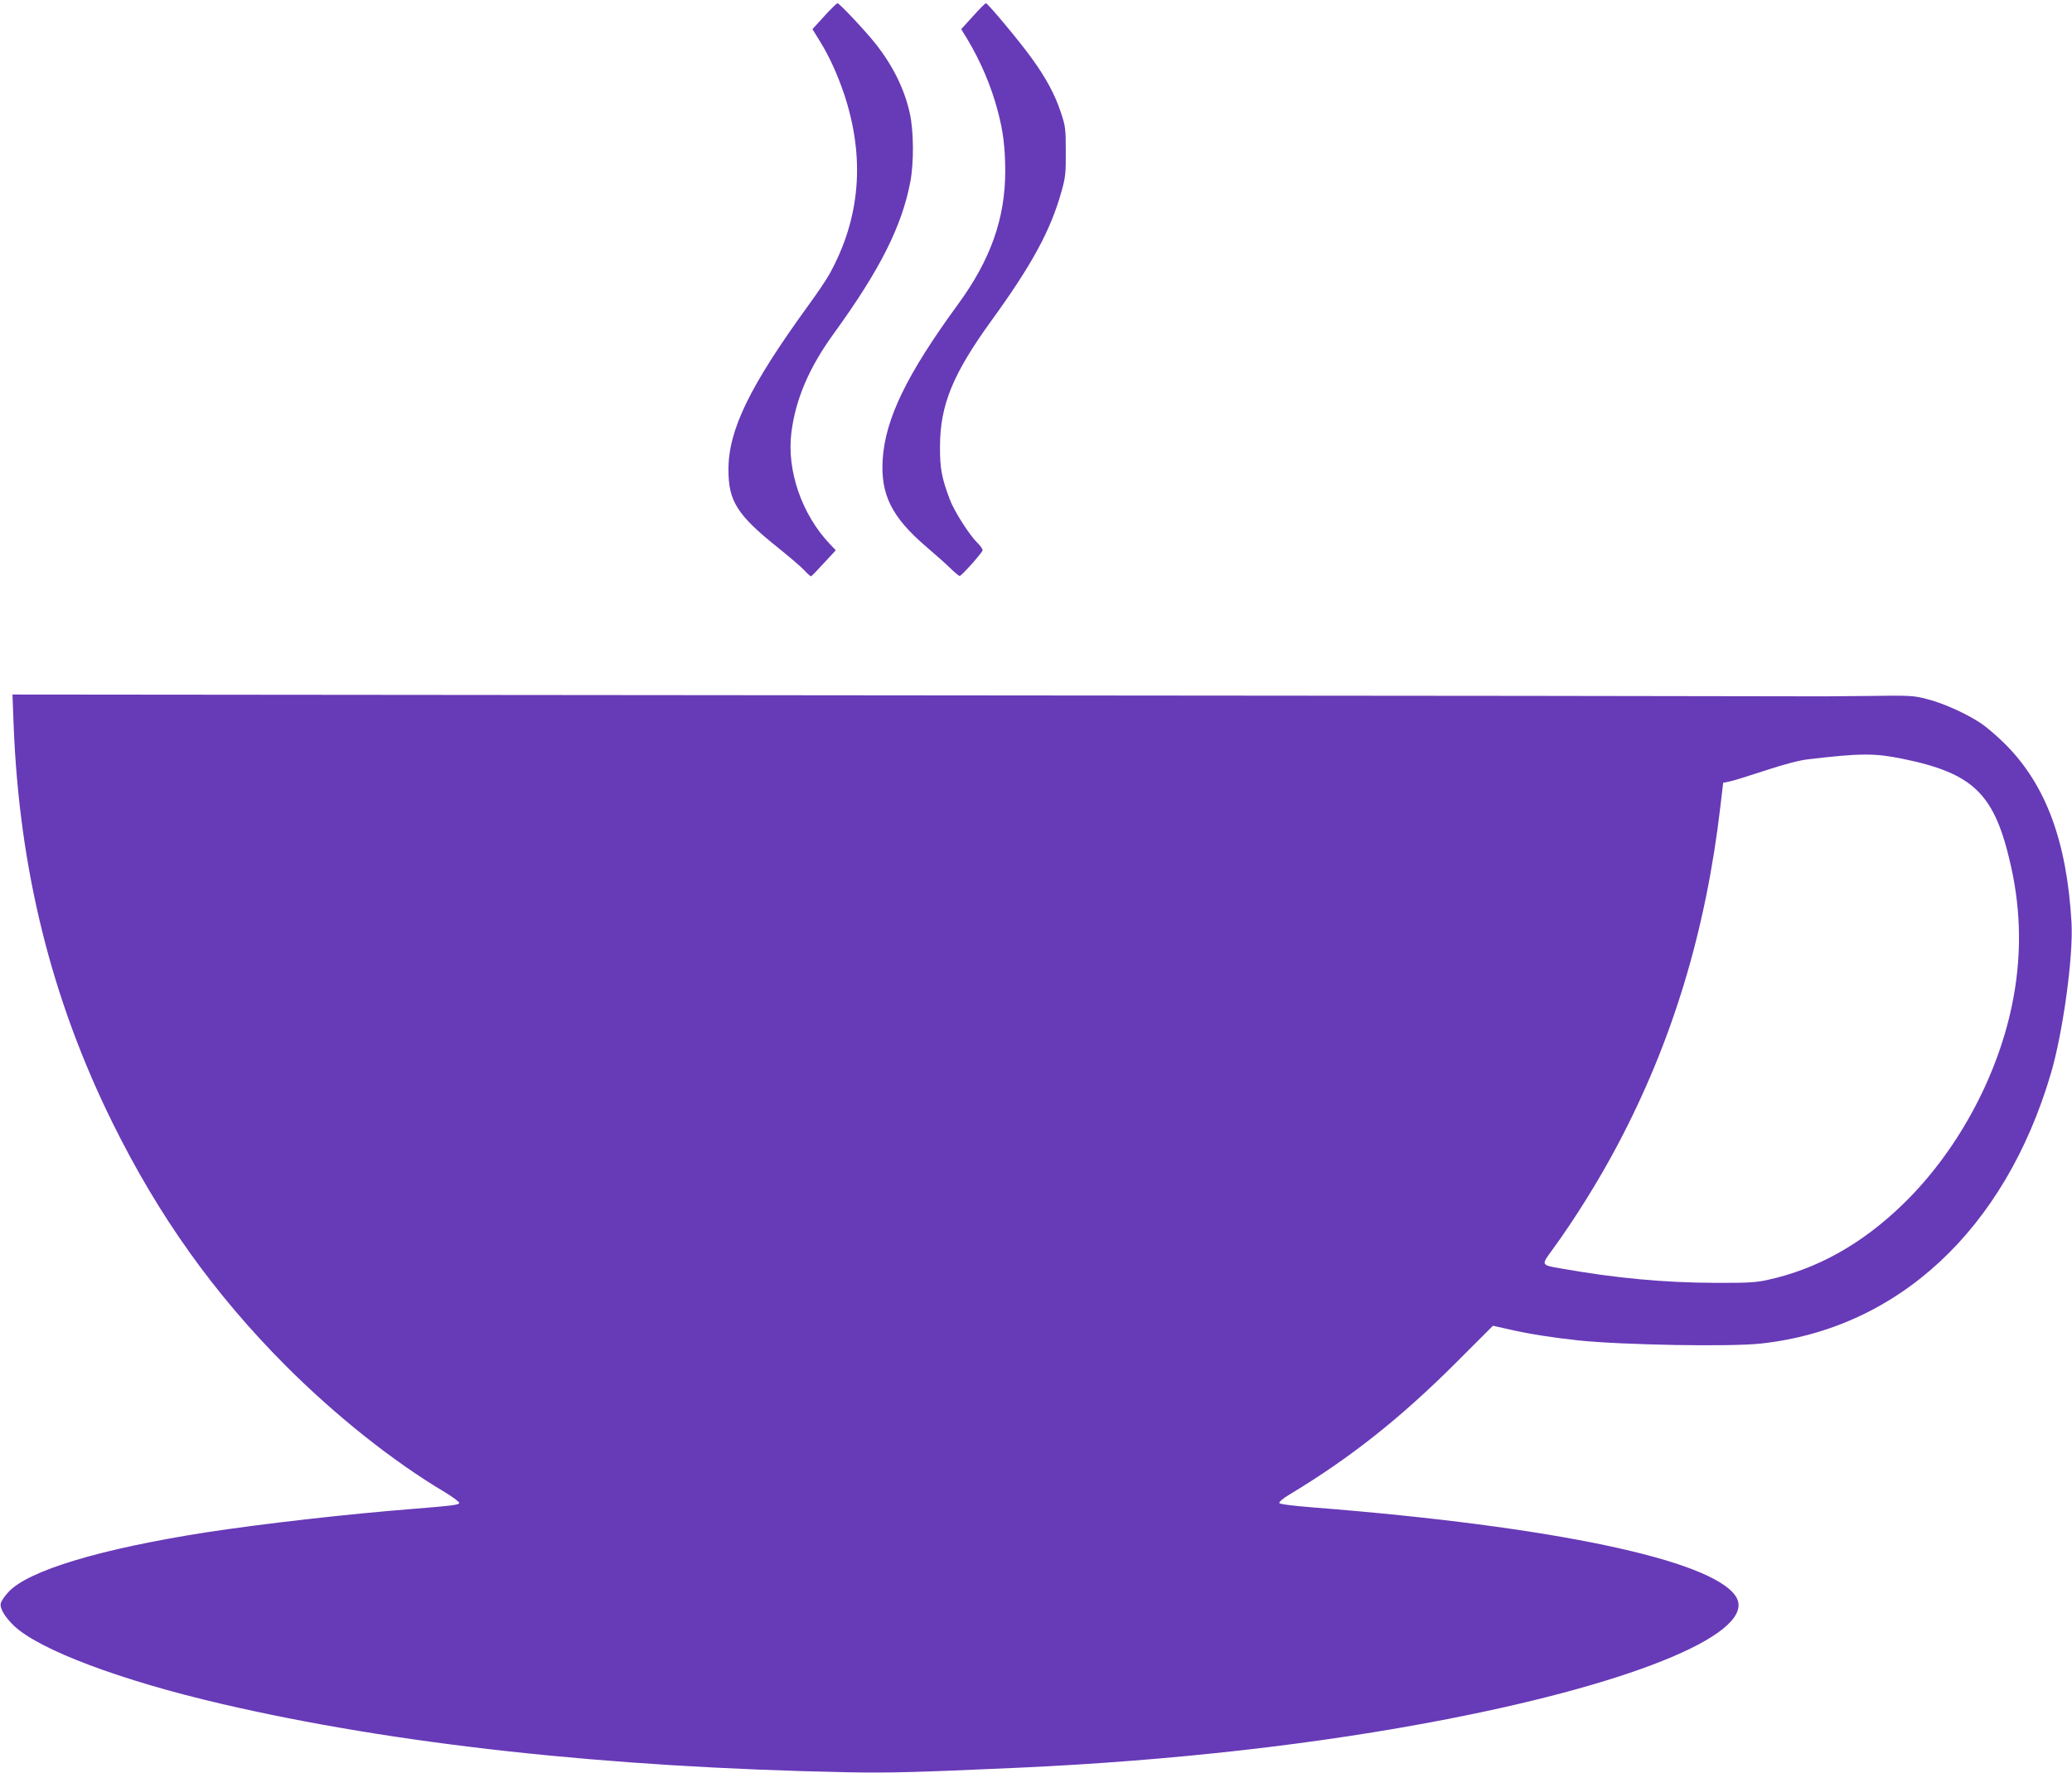<?xml version="1.0" standalone="no"?>
<!DOCTYPE svg PUBLIC "-//W3C//DTD SVG 20010904//EN"
 "http://www.w3.org/TR/2001/REC-SVG-20010904/DTD/svg10.dtd">
<svg version="1.0" xmlns="http://www.w3.org/2000/svg"
 width="1280pt" height="1095pt" viewBox="0 0 1280 1095"
 preserveAspectRatio="xMidYMid meet">
<g transform="translate(0,1095) scale(0.1,-0.1)"
fill="#673ab7" stroke="none">
<path d="M5092 10850 l-73 -80 45 -73 c59 -95 108 -203 151 -329 131 -395 100
-767 -92 -1113 -19 -34 -77 -120 -129 -191 -363 -500 -494 -769 -494 -1015 0
-195 54 -280 305 -481 66 -53 138 -114 160 -137 21 -23 42 -41 45 -41 3 0 38
36 79 81 l74 80 -35 37 c-175 183 -269 457 -239 691 26 206 110 402 262 611
285 393 421 663 473 939 22 117 21 313 -4 423 -33 149 -105 294 -212 429 -67
84 -223 249 -234 249 -5 0 -42 -36 -82 -80z"/>
<path d="M6011 10850 l-73 -80 35 -57 c86 -143 152 -299 192 -453 33 -126 44
-219 45 -366 0 -292 -90 -548 -292 -824 -317 -434 -449 -707 -465 -957 -14
-218 56 -358 269 -540 57 -49 125 -109 152 -136 27 -26 52 -46 55 -45 19 9
141 147 141 159 0 9 -14 28 -31 45 -49 47 -144 195 -172 270 -50 134 -61 191
-60 329 1 255 80 446 318 775 251 346 366 559 432 796 25 88 28 115 27 249 0
141 -2 156 -32 245 -35 106 -91 210 -179 331 -69 97 -271 339 -282 339 -5 0
-41 -36 -80 -80z"/>
<path d="M84 6478 c34 -894 233 -1698 611 -2463 286 -579 626 -1055 1070
-1501 308 -308 660 -589 983 -781 51 -31 91 -61 89 -67 -4 -12 -46 -17 -282
-36 -408 -32 -933 -92 -1280 -145 -654 -102 -1101 -236 -1223 -369 -23 -24
-44 -56 -47 -69 -8 -30 24 -84 81 -139 155 -148 659 -338 1284 -483 1071 -249
2374 -392 3860 -422 264 -5 417 -1 1065 28 944 43 1849 145 2645 300 1195 232
1926 544 1782 760 -149 224 -1131 431 -2601 547 -139 11 -216 21 -218 28 -2 7
24 29 59 50 379 228 687 472 1032 816 l229 229 111 -25 c120 -27 262 -49 421
-66 275 -28 933 -40 1123 -19 849 92 1507 705 1791 1666 75 254 140 727 128
934 -29 501 -157 848 -407 1100 -47 47 -114 105 -149 129 -93 62 -234 126
-337 152 -85 22 -103 23 -374 19 -157 -2 -348 -3 -425 -2 -77 1 -2590 4 -5584
6 l-5444 5 7 -182z m11665 -214 c446 -91 574 -217 674 -664 64 -285 66 -572 6
-860 -94 -454 -345 -911 -675 -1230 -254 -246 -529 -399 -835 -466 -70 -16
-125 -19 -329 -18 -306 1 -612 29 -948 89 -123 21 -122 20 -53 114 136 186
289 431 404 649 338 638 545 1319 635 2092 l17 145 40 8 c22 4 121 35 221 68
116 38 210 63 265 69 321 38 410 38 578 4z"/>
</g>
</svg>
